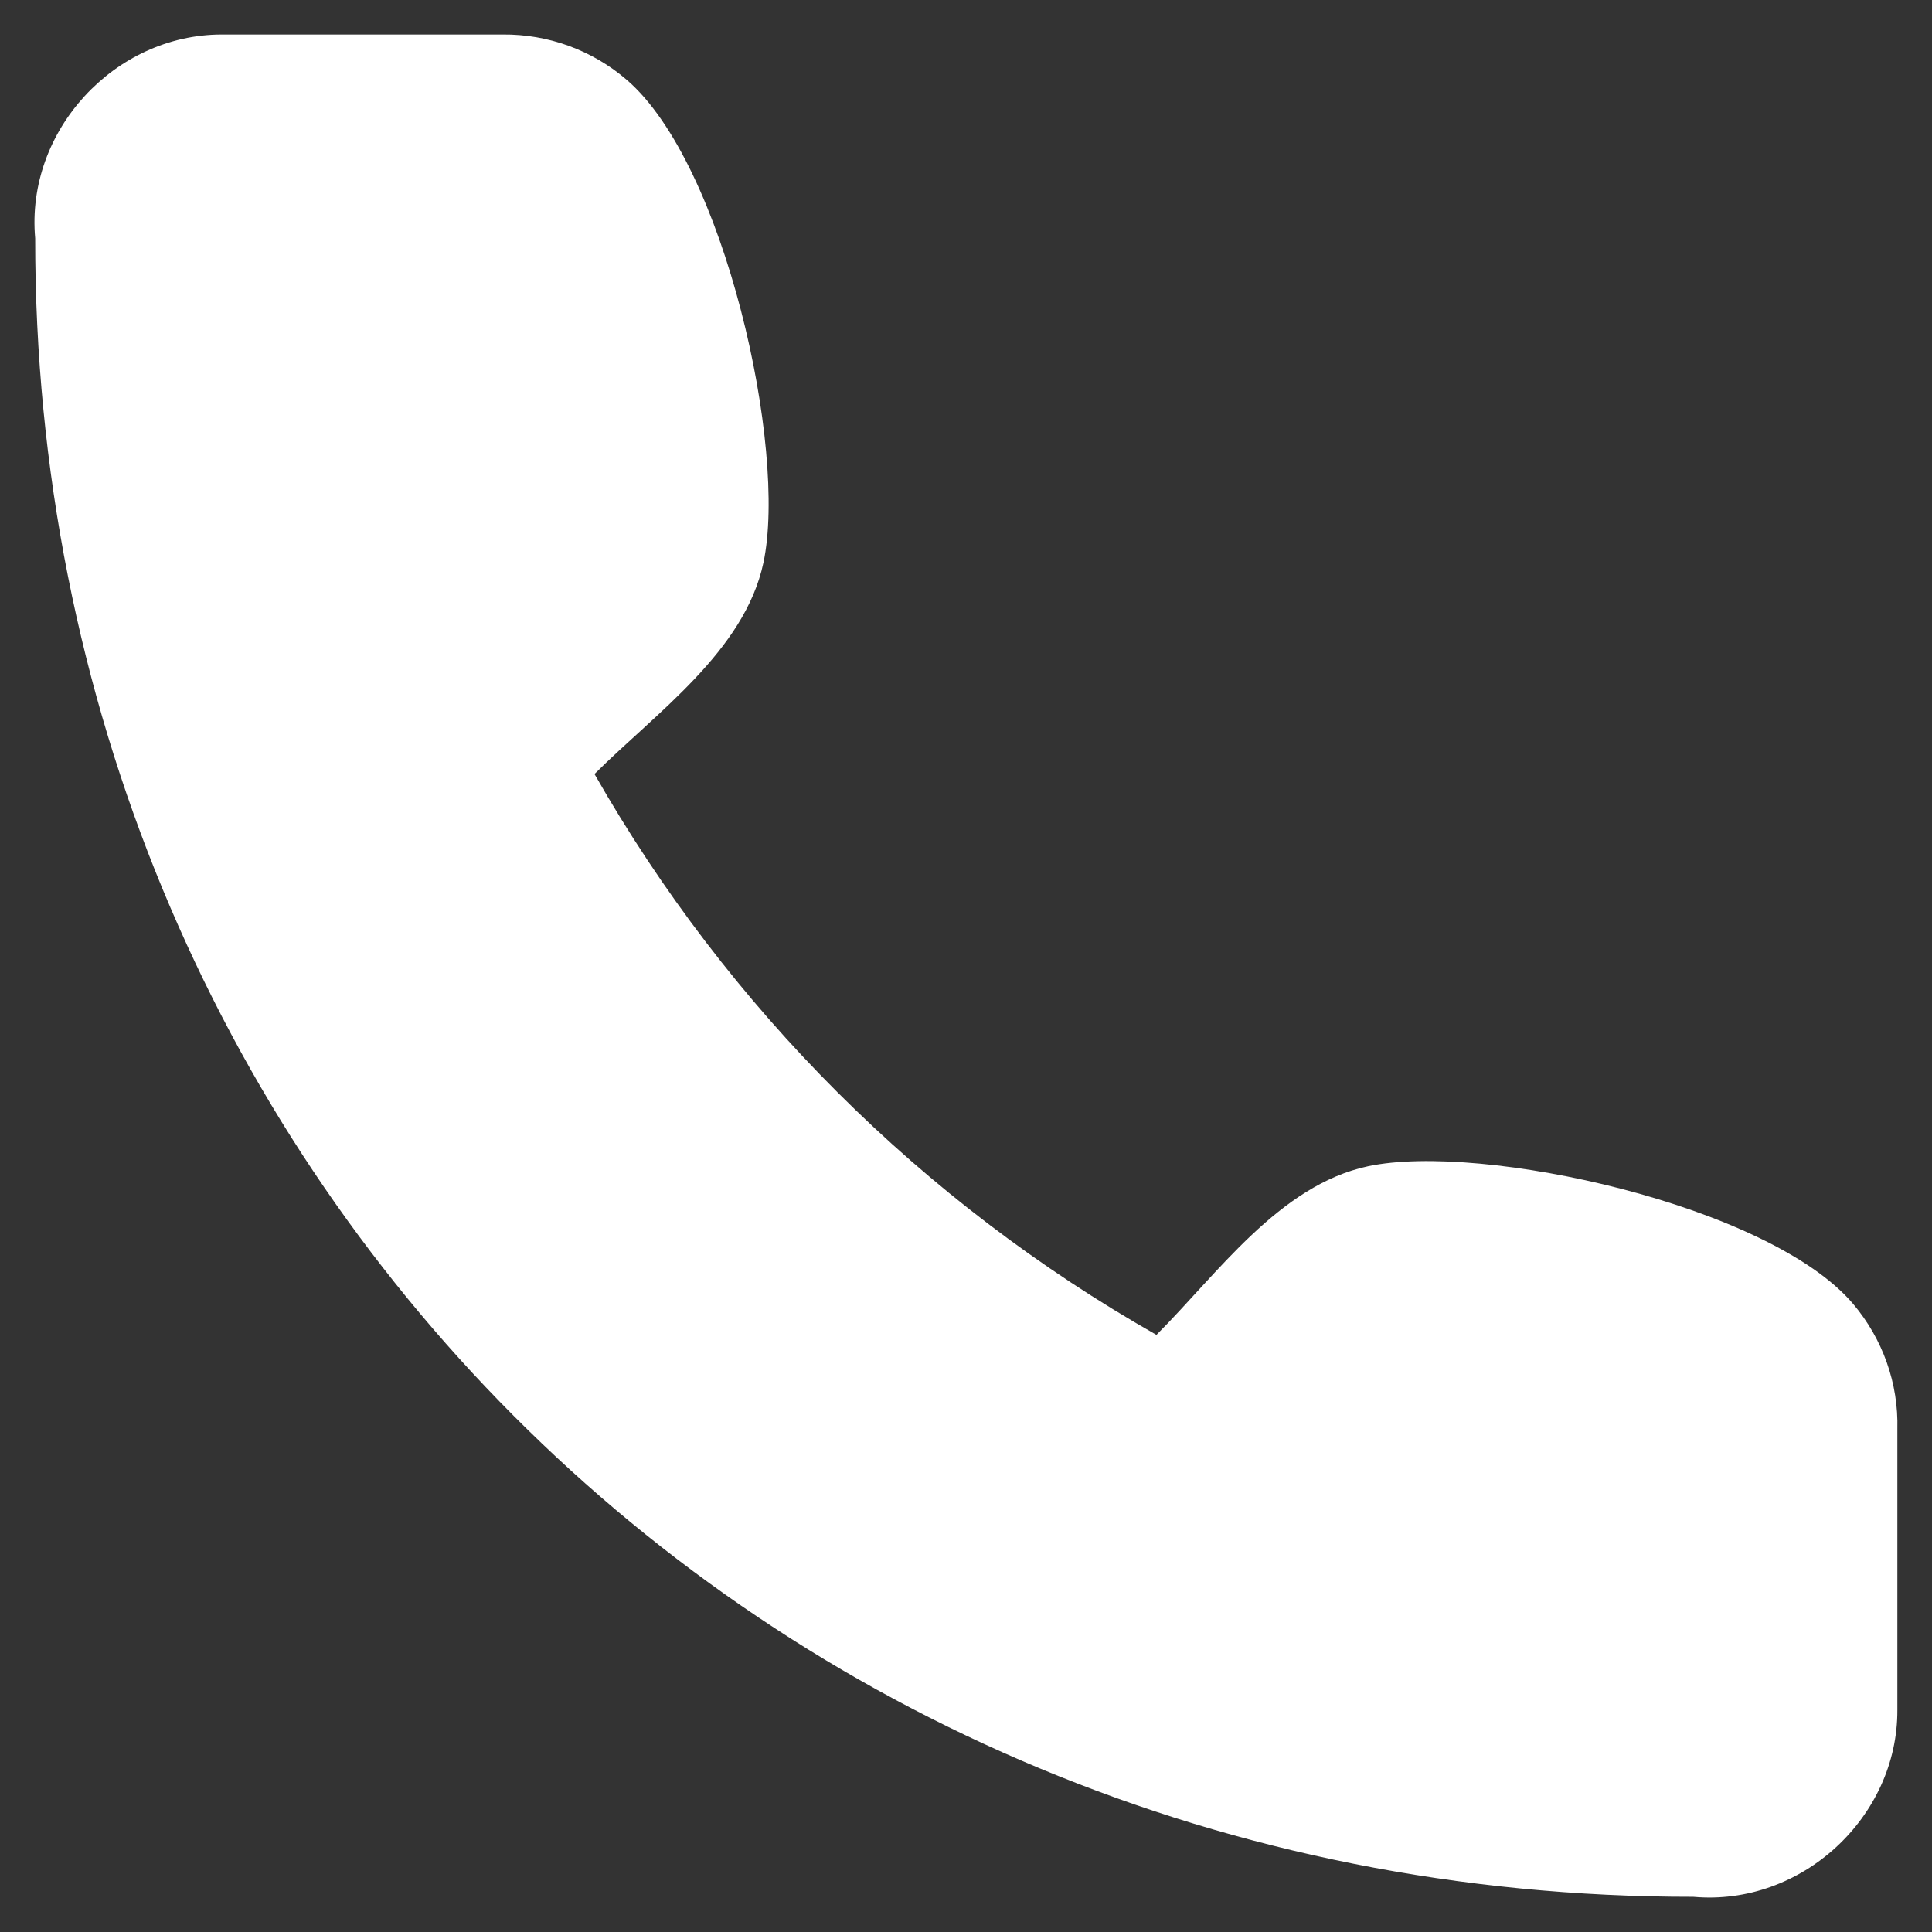<svg width="14" height="14" viewBox="0 0 14 14" fill="none" xmlns="http://www.w3.org/2000/svg">
    <rect x="0" y="0" width="14" height="14" fill="#333333" stroke="none"/>
    <path d="M13.749 10.357V12.39C13.753 13.167 13.054 13.816 12.27 13.745C5.5 13.75 0.25 8.451 0.255 1.727C0.185 0.947 0.83 0.251 1.606 0.25H3.642C3.972 0.247 4.291 0.363 4.541 0.578C5.251 1.187 5.708 3.256 5.532 4.078C5.395 4.72 4.748 5.169 4.308 5.609C5.274 7.305 6.681 8.709 8.38 9.673C8.82 9.234 9.27 8.588 9.914 8.451C10.739 8.276 12.821 8.733 13.428 9.448C13.643 9.702 13.758 10.025 13.749 10.357Z" fill="white"/>
</svg>
